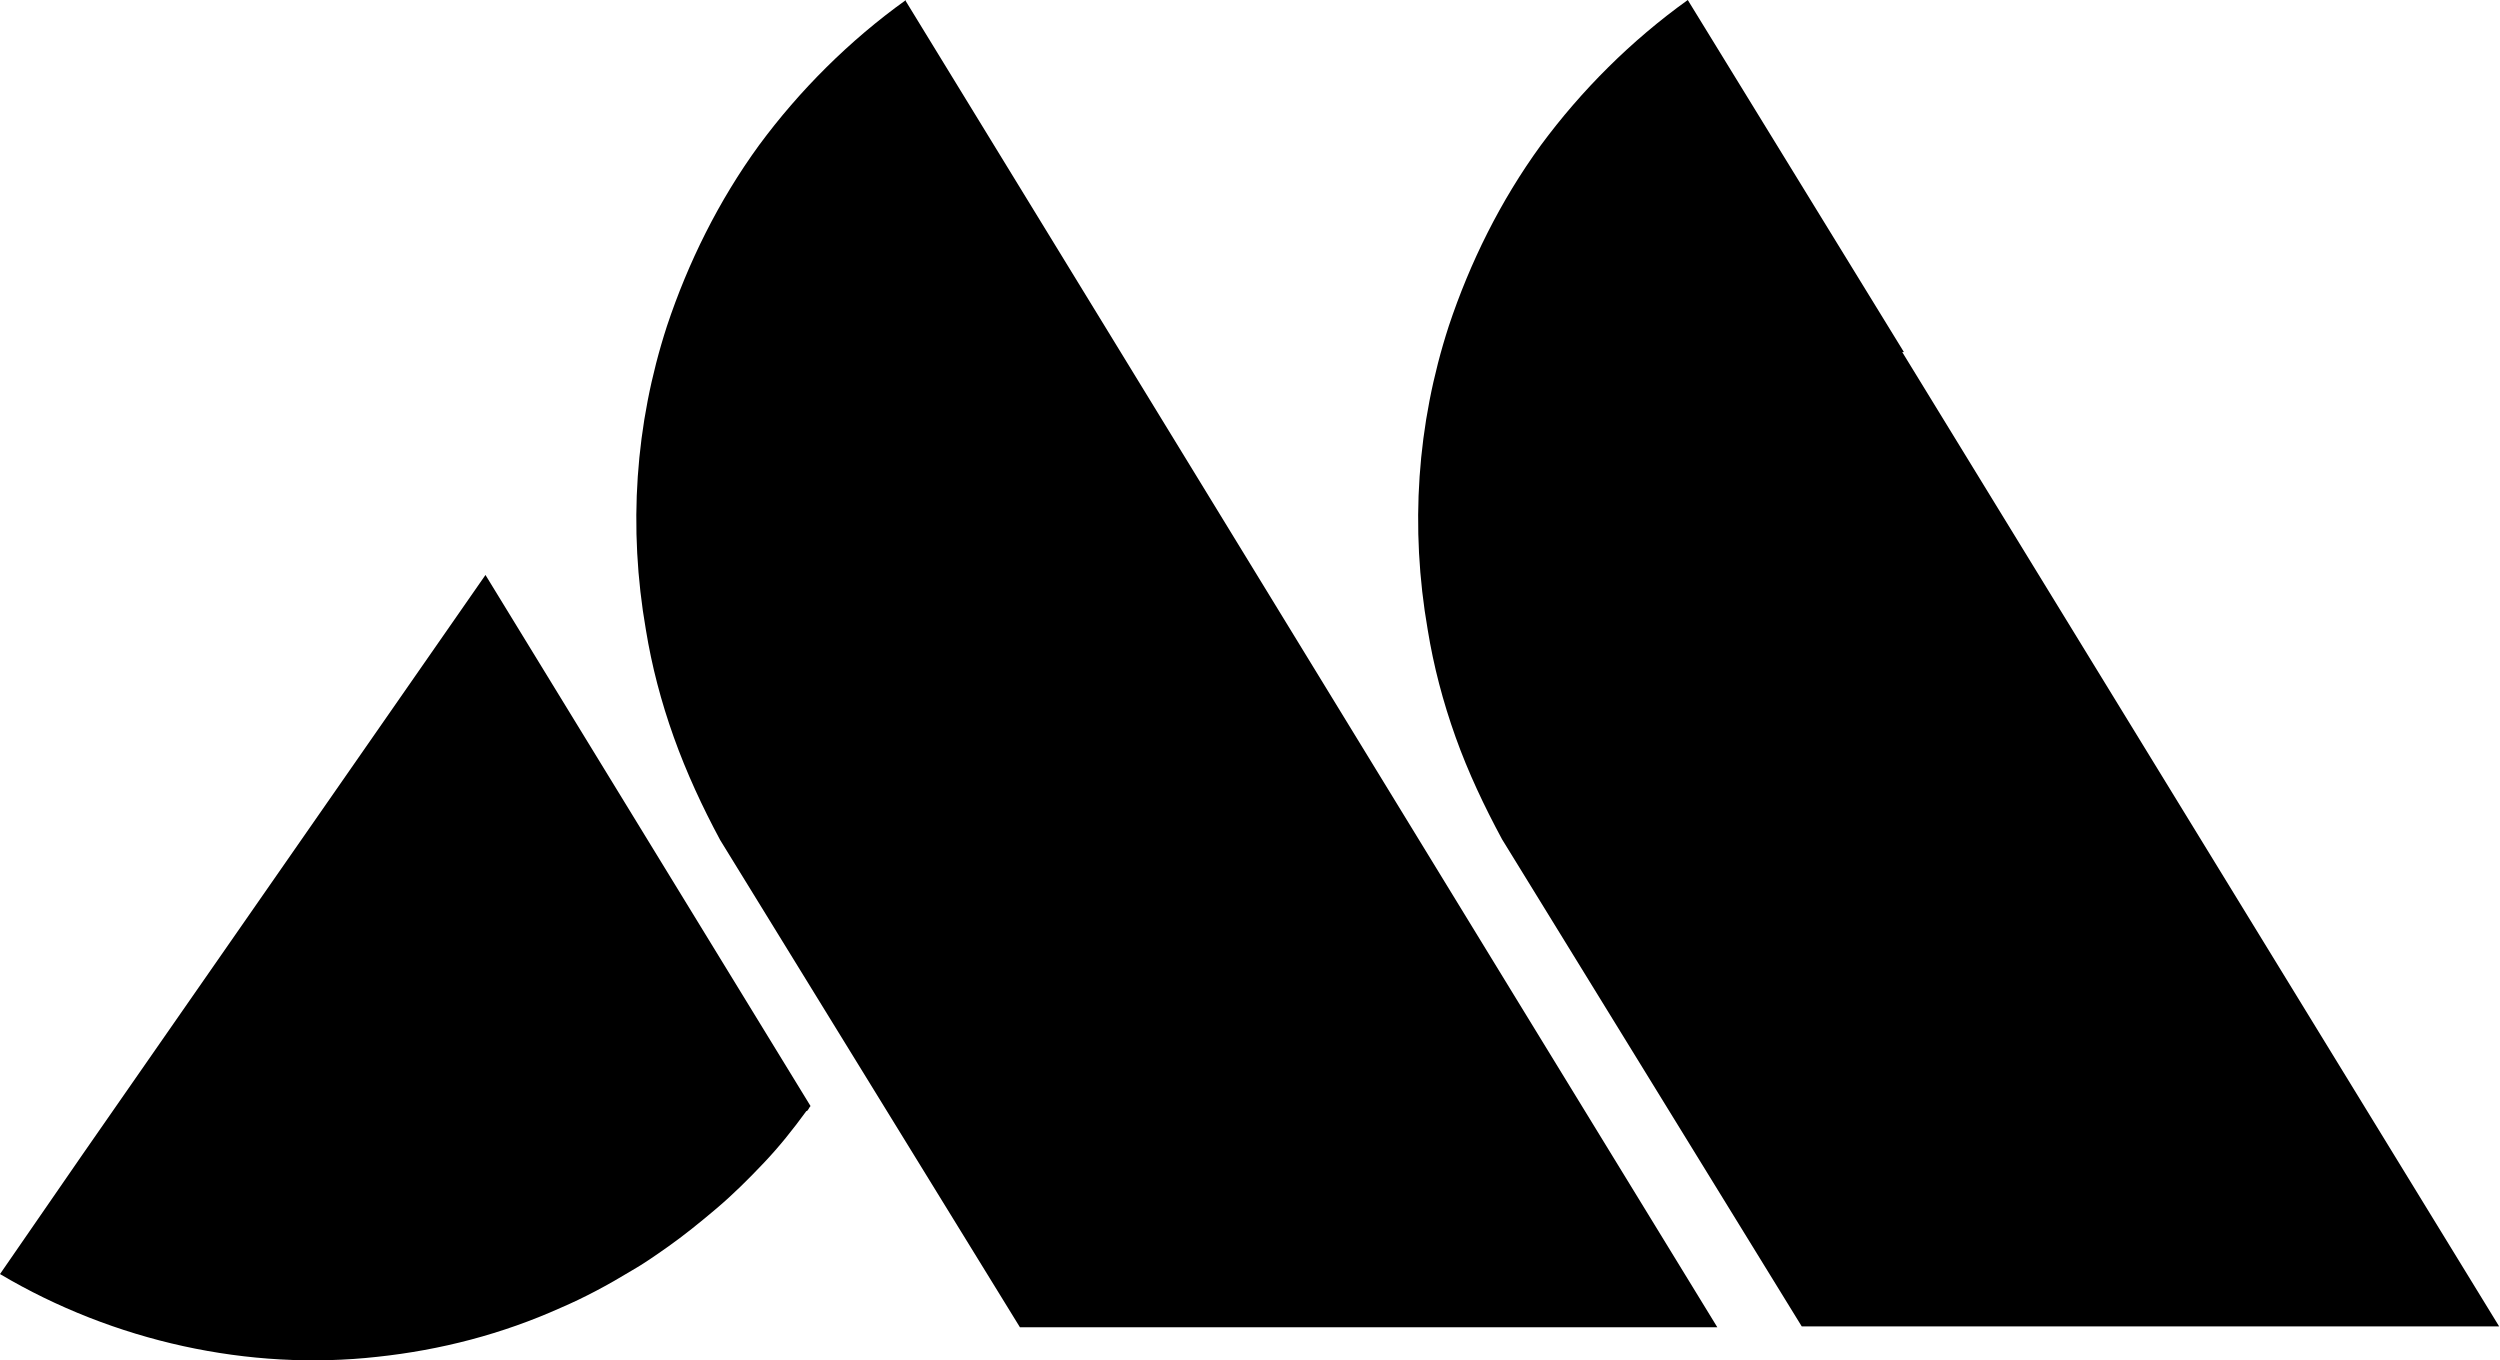 <?xml version="1.0" encoding="UTF-8"?>
<svg id="Layer_1" data-name="Layer 1" xmlns="http://www.w3.org/2000/svg" width="29.61" height="16.11" viewBox="0 0 29.61 16.11">
  <defs>
    <style>
      .cls-1 {
        stroke-width: 0px;
      }
    </style>
  </defs>
  <path class="cls-1" d="m22.55,4.17l-2.56-4.17c-.67.48-1.26,1.07-1.74,1.72-.48.66-.84,1.39-1.09,2.14-.38,1.17-.46,2.39-.25,3.6.07.43.18.85.33,1.27.15.42.34.82.55,1.21,1.18,1.92,2.37,3.85,3.55,5.77h8.26l-7.07-11.54M10.73,0c-.67.48-1.26,1.07-1.74,1.72-.48.66-.84,1.39-1.09,2.14-.38,1.17-.46,2.39-.25,3.6.07.43.18.85.33,1.27.15.42.34.83.55,1.22,1.18,1.92,2.37,3.85,3.55,5.77h8.26c-3.21-5.24-6.41-10.48-9.62-15.72ZM.98,13.67l-.98,1.42c1.35.8,2.95,1.15,4.47.98.75-.08,1.48-.27,2.17-.58.28-.12.56-.27.84-.44.14-.08.27-.17.44-.29.17-.12.37-.28.57-.45s.38-.35.56-.54c.18-.19.34-.39.5-.61.02,0,.03-.04.05-.06l-3.85-6.29L.98,13.67Z"/>
</svg>